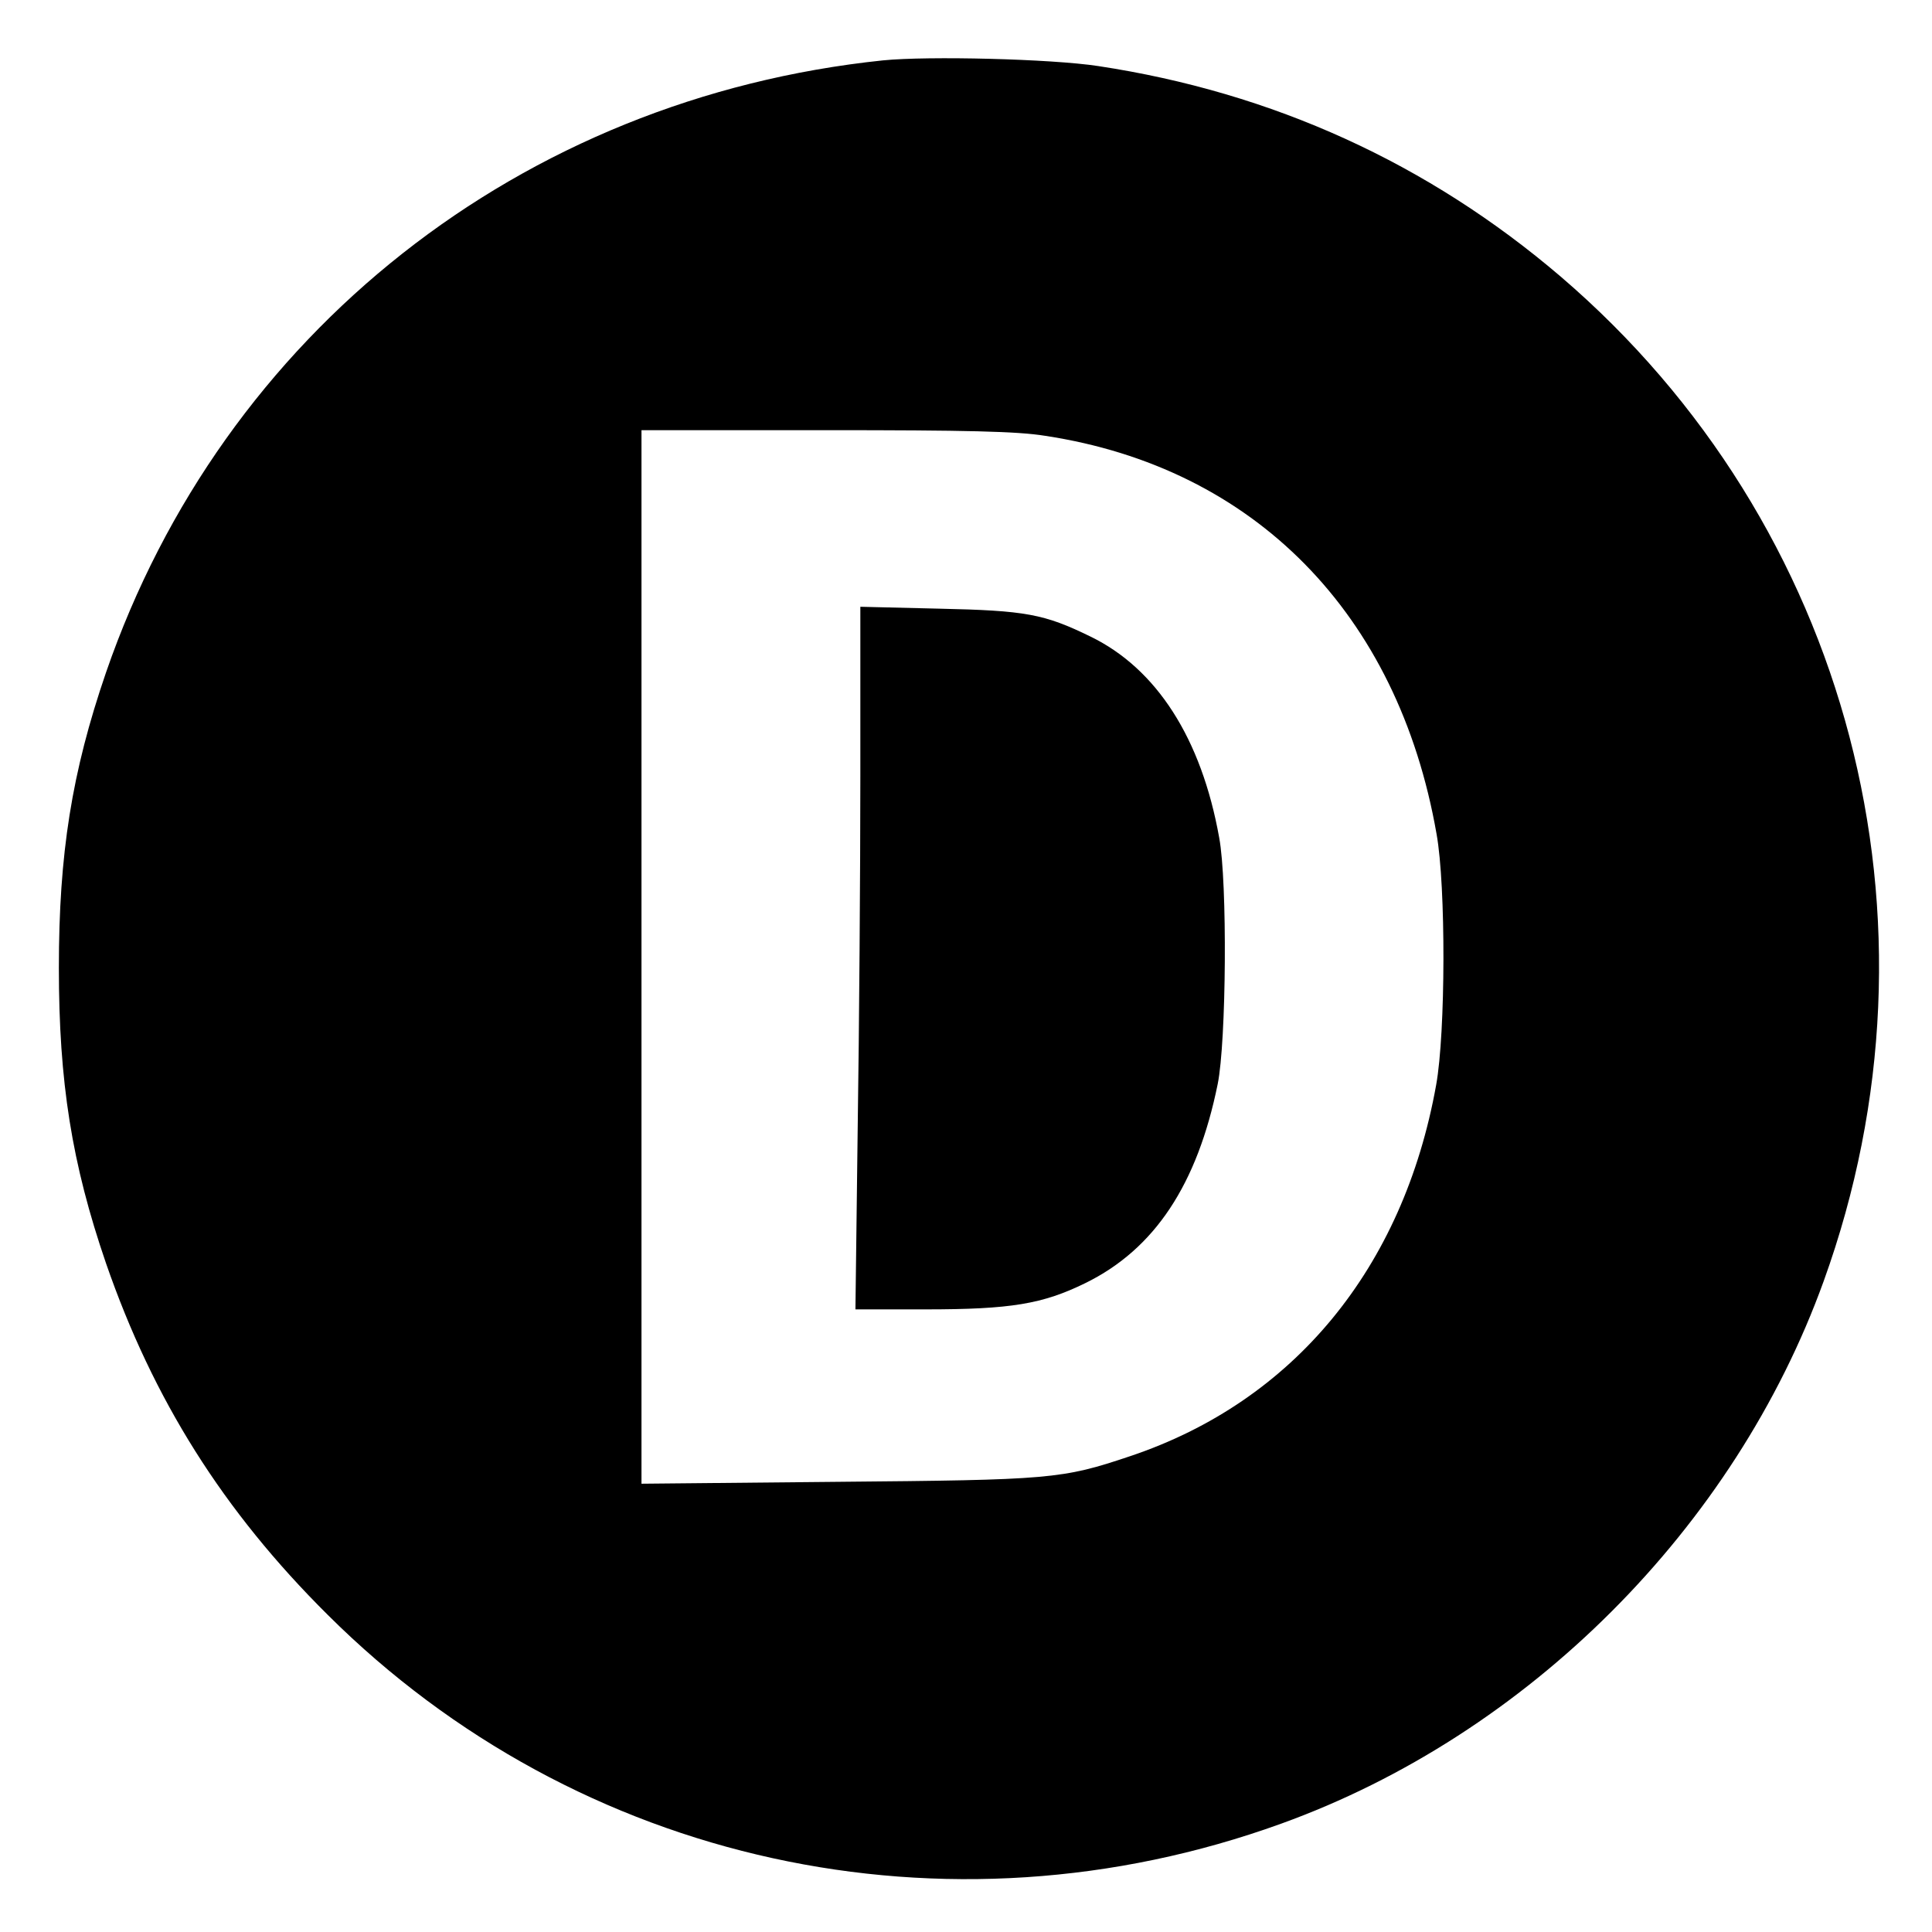 <?xml version="1.0" standalone="no"?>
<!DOCTYPE svg PUBLIC "-//W3C//DTD SVG 20010904//EN"
 "http://www.w3.org/TR/2001/REC-SVG-20010904/DTD/svg10.dtd">
<svg version="1.0" xmlns="http://www.w3.org/2000/svg"
 width="512pt" height="512pt" viewBox="0 0 512 512"
 preserveAspectRatio="xMidYMid meet">
<g transform="translate(0,512) scale(0.1,-0.1)"
fill="#000000" stroke="none">
<path d="M2340 4960 c-959 -100 -1749 -723 -2059 -1622 -91 -265 -125 -481
-125 -783 0 -302 34 -518 125 -783 125 -361 310 -656 588 -932 663 -660 1638
-874 2526 -553 654 236 1202 784 1438 1438 345 955 69 2006 -697 2662 -351
300 -763 488 -1226 558 -125 19 -450 27 -570 15z m430 -995 c554 -84 935 -471
1037 -1055 25 -138 24 -527 -1 -665 -87 -486 -378 -839 -811 -984 -181 -61
-211 -63 -777 -68 l-518 -5 0 1396 0 1396 488 0 c373 0 509 -3 582 -15z"/>
<path d="M2280 3063 c0 -247 -3 -666 -7 -931 l-6 -482 185 0 c227 0 311 14
425 70 183 90 296 261 350 527 23 113 26 536 4 653 -47 263 -166 448 -341 533
-123 60 -171 69 -402 74 l-208 5 0 -449z"/>
</g>
</svg>
